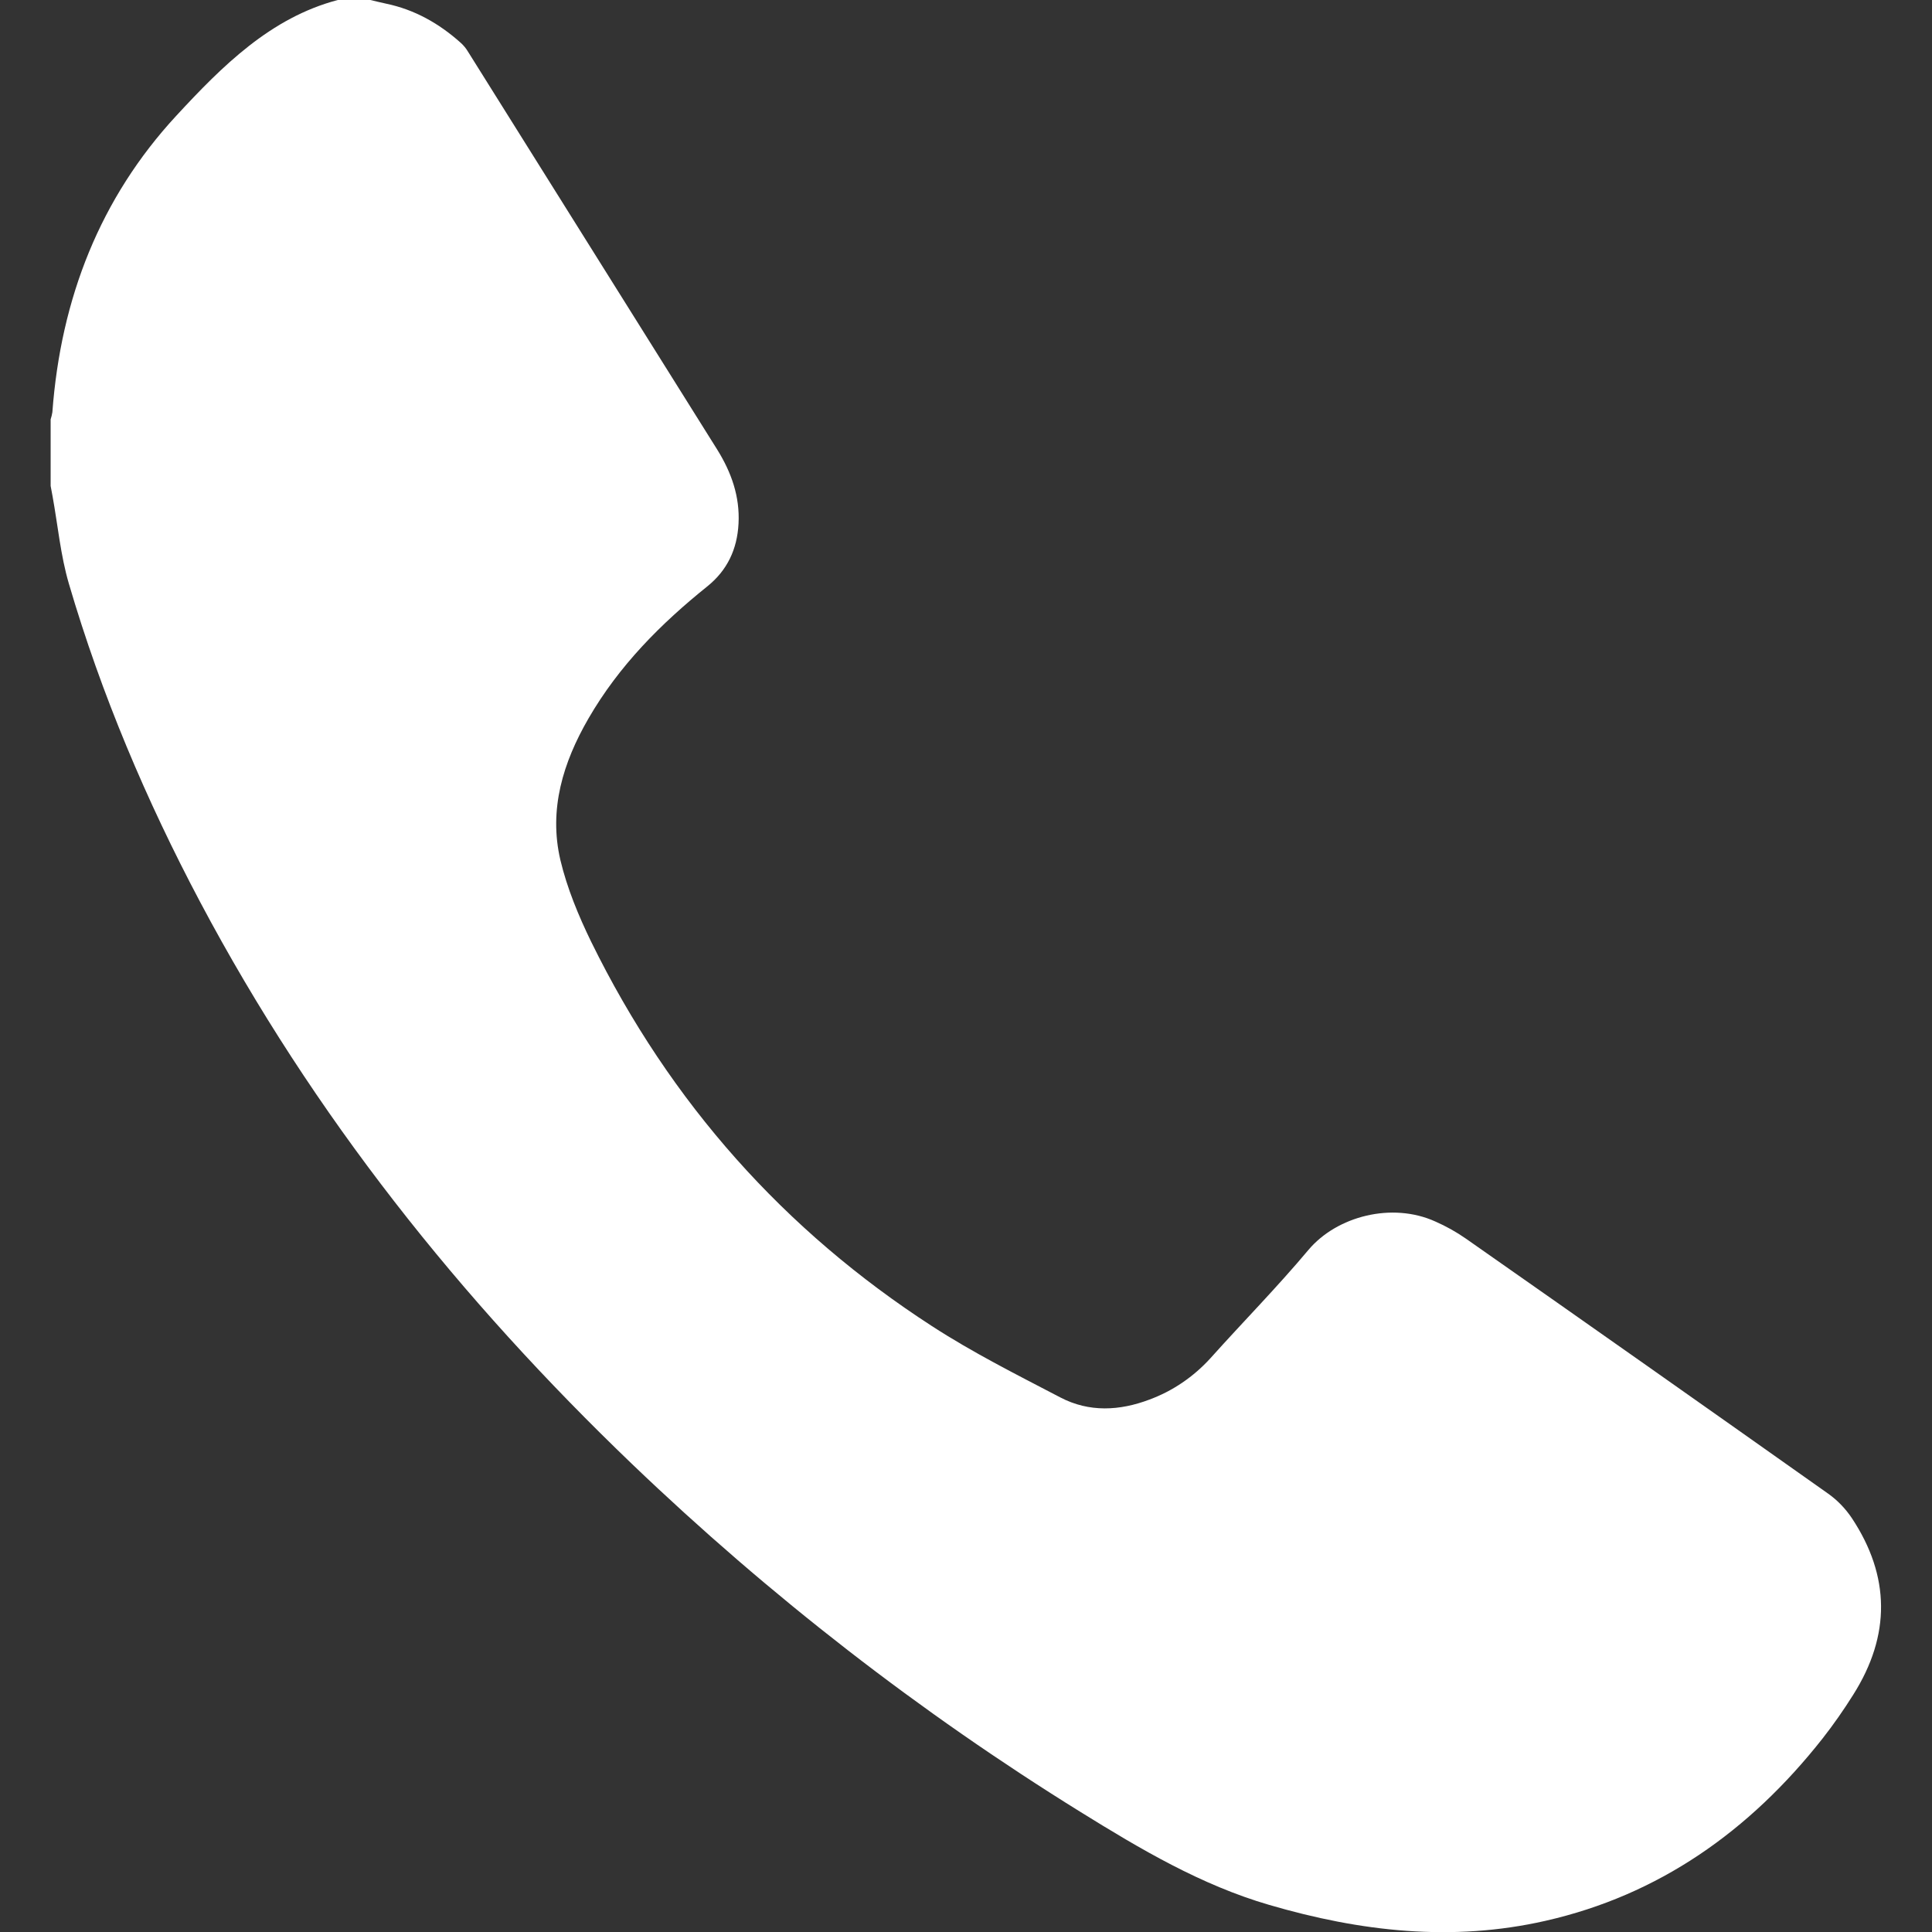 <svg width="19" height="19" viewBox="0 0 19 19" fill="none" xmlns="http://www.w3.org/2000/svg">
<rect x="0" y="0" width="19" height="19" fill="#333333" stroke="none"/>
<path d="M3.642 0C3.693 0.012 3.745 0.025 3.797 0.036C4.075 0.094 4.317 0.229 4.532 0.422C4.56 0.447 4.584 0.477 4.603 0.509C5.421 1.814 6.238 3.119 7.055 4.424C7.192 4.645 7.277 4.882 7.263 5.149C7.25 5.403 7.151 5.609 6.958 5.765C6.501 6.132 6.088 6.545 5.786 7.068C5.539 7.496 5.394 7.958 5.511 8.458C5.577 8.735 5.689 9.005 5.813 9.26C6.593 10.851 7.721 12.106 9.163 13.04C9.568 13.303 10.001 13.52 10.428 13.743C10.711 13.891 11.011 13.875 11.304 13.764C11.532 13.68 11.738 13.54 11.905 13.356C12.224 13 12.559 12.66 12.866 12.294C13.147 11.959 13.691 11.82 14.116 12.013C14.221 12.059 14.321 12.115 14.416 12.181C15.606 13.014 16.794 13.851 17.98 14.69C18.07 14.754 18.149 14.836 18.212 14.93C18.59 15.501 18.594 16.082 18.227 16.664C18.133 16.814 18.032 16.959 17.923 17.098C17.203 18.012 16.31 18.638 15.199 18.89C14.28 19.099 13.378 18.996 12.48 18.733C11.812 18.538 11.217 18.186 10.627 17.82C9.049 16.842 7.57 15.695 6.215 14.397C4.533 12.784 3.083 10.972 1.969 8.872C1.44 7.874 0.998 6.833 0.677 5.739C0.596 5.463 0.569 5.168 0.517 4.881C0.511 4.847 0.505 4.813 0.498 4.779V4.124C0.506 4.101 0.511 4.077 0.515 4.054C0.598 2.932 0.987 1.946 1.733 1.139C2.186 0.649 2.661 0.174 3.322 0H3.642Z" fill="white"/>
</svg>
